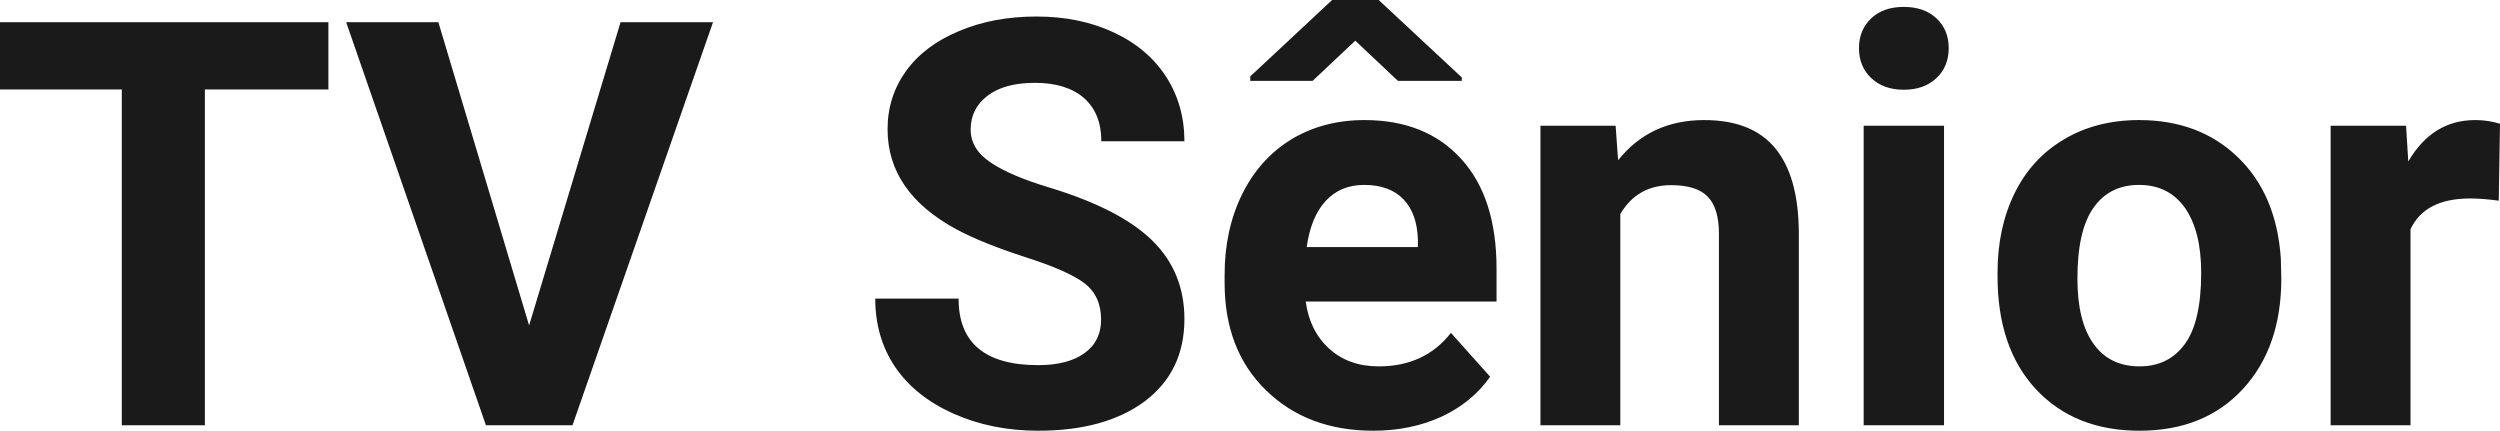 <?xml version="1.0" encoding="UTF-8" standalone="yes"?>
<svg xmlns="http://www.w3.org/2000/svg" width="100%" height="100%" viewBox="0 0 101.4 17.475" fill="rgb(26, 26, 26)">
  <path d="M13.32 0.90L13.32 3.63L8.31 3.63L8.31 17.25L4.94 17.25L4.94 3.63L0 3.63L0 0.90L13.32 0.90ZM17.78 0.90L21.46 13.20L25.17 0.90L28.92 0.90L23.22 17.25L19.71 17.25L14.04 0.90L17.78 0.90ZM44.66 12.96L44.66 12.96Q44.66 12.01 43.99 11.49Q43.32 10.98 41.56 10.42Q39.81 9.85 38.79 9.30L38.79 9.30Q36.00 7.79 36.00 5.24L36.00 5.24Q36.00 3.92 36.75 2.88Q37.50 1.84 38.90 1.26Q40.29 0.67 42.04 0.67L42.04 0.67Q43.79 0.67 45.16 1.31Q46.53 1.94 47.29 3.10Q48.04 4.26 48.04 5.73L48.04 5.73L44.67 5.73Q44.67 4.60 43.97 3.98Q43.26 3.36 41.98 3.36L41.98 3.36Q40.74 3.36 40.06 3.88Q39.37 4.40 39.37 5.26L39.37 5.26Q39.37 6.05 40.18 6.59Q40.98 7.13 42.54 7.60L42.54 7.60Q45.42 8.47 46.73 9.75Q48.04 11.03 48.04 12.94L48.04 12.94Q48.04 15.06 46.44 16.27Q44.83 17.47 42.11 17.47L42.11 17.47Q40.23 17.47 38.68 16.78Q37.13 16.09 36.31 14.89Q35.50 13.69 35.50 12.11L35.50 12.11L38.88 12.11Q38.88 14.81 42.11 14.81L42.11 14.81Q43.32 14.81 43.99 14.32Q44.66 13.84 44.66 12.96ZM55.70 17.47L55.70 17.47Q53.03 17.47 51.35 15.83Q49.67 14.20 49.67 11.47L49.67 11.47L49.67 11.15Q49.67 9.32 50.38 7.88Q51.09 6.44 52.38 5.65Q53.68 4.87 55.34 4.87L55.34 4.87Q57.84 4.87 59.27 6.45Q60.70 8.02 60.70 10.90L60.70 10.90L60.70 12.23L52.96 12.23Q53.12 13.42 53.91 14.14Q54.70 14.86 55.92 14.86L55.92 14.86Q57.79 14.86 58.85 13.50L58.85 13.50L60.44 15.28Q59.71 16.32 58.47 16.90Q57.22 17.47 55.70 17.47ZM55.33 7.50L55.33 7.50Q54.37 7.50 53.77 8.15Q53.17 8.80 53.00 10.02L53.00 10.02L57.51 10.02L57.51 9.76Q57.49 8.68 56.93 8.09Q56.37 7.50 55.33 7.50ZM55.92 0L59.29 3.14L59.29 3.28L56.70 3.28L54.97 1.65L53.24 3.28L50.71 3.28L50.71 3.10L54.03 0L55.92 0ZM62.48 5.10L65.53 5.10L65.63 6.50Q66.93 4.87 69.12 4.87L69.12 4.87Q71.06 4.87 72.00 6.01Q72.94 7.14 72.96 9.40L72.96 9.40L72.96 17.25L69.72 17.25L69.72 9.48Q69.72 8.45 69.27 7.98Q68.82 7.51 67.78 7.51L67.78 7.51Q66.41 7.51 65.72 8.68L65.72 8.68L65.72 17.25L62.48 17.25L62.48 5.10ZM78.85 5.10L78.85 17.25L75.59 17.25L75.59 5.10L78.85 5.10ZM75.40 1.95L75.40 1.95Q75.40 1.22 75.89 0.75Q76.38 0.28 77.22 0.28L77.22 0.28Q78.05 0.28 78.55 0.75Q79.04 1.22 79.04 1.95L79.04 1.95Q79.04 2.70 78.54 3.17Q78.04 3.64 77.22 3.64Q76.40 3.64 75.90 3.17Q75.40 2.70 75.40 1.95ZM81.02 11.21L81.02 11.06Q81.02 9.25 81.71 7.84Q82.41 6.42 83.72 5.65Q85.03 4.87 86.76 4.87L86.76 4.87Q89.21 4.87 90.77 6.38Q92.33 7.88 92.51 10.47L92.51 10.47L92.53 11.30Q92.53 14.09 90.97 15.78Q89.41 17.47 86.78 17.47Q84.15 17.47 82.58 15.79Q81.02 14.11 81.02 11.21L81.02 11.21ZM84.26 11.30L84.26 11.30Q84.26 13.03 84.91 13.94Q85.56 14.86 86.78 14.86L86.78 14.86Q87.96 14.86 88.62 13.95Q89.28 13.05 89.28 11.06L89.28 11.06Q89.28 9.37 88.62 8.43Q87.96 7.50 86.76 7.50L86.76 7.50Q85.56 7.50 84.91 8.43Q84.26 9.35 84.26 11.30ZM101.40 5.02L101.35 8.14Q100.69 8.05 100.19 8.05L100.19 8.05Q98.35 8.05 97.77 9.30L97.77 9.30L97.77 17.25L94.53 17.25L94.53 5.10L97.59 5.10L97.68 6.55Q98.66 4.87 100.39 4.87L100.39 4.87Q100.93 4.87 101.40 5.02L101.40 5.02Z" preserveAspectRatio="none"/>
</svg>